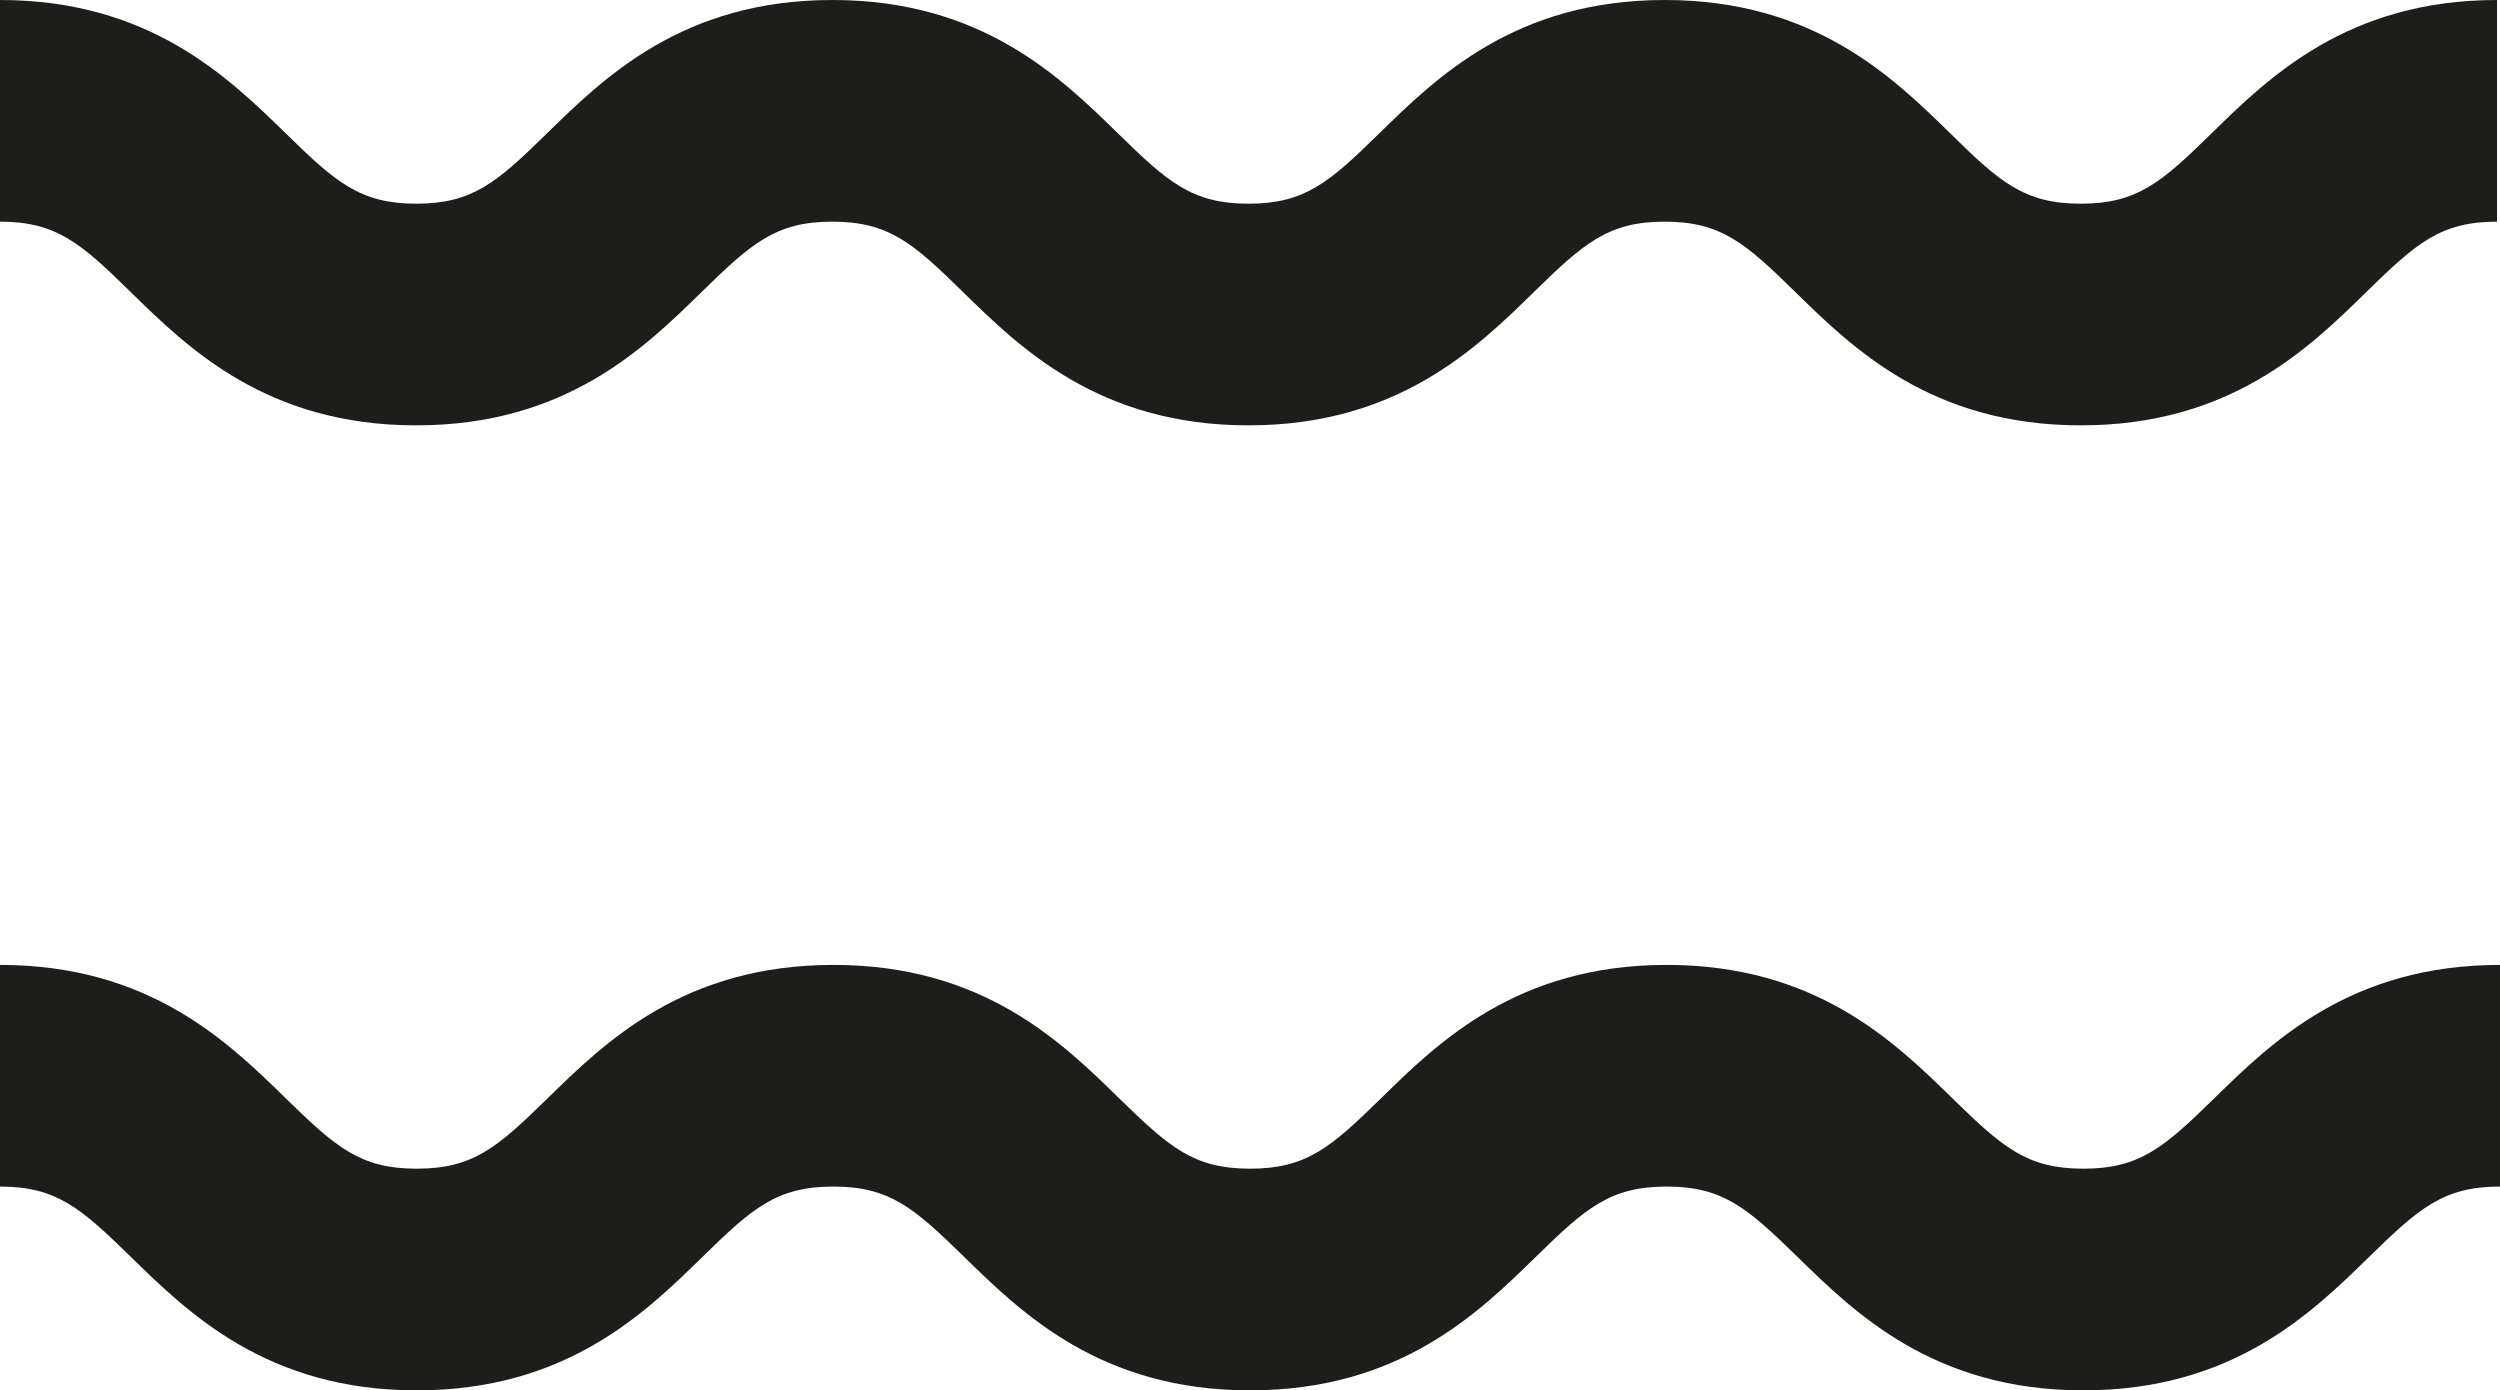 <svg data-name="Layer 1" xmlns="http://www.w3.org/2000/svg" viewBox="0 0 834.59 464.15"><path d="M138.93 142c49.83 0 76.14-25.76 95.35-44.58C250.89 81.19 259 74 277.86 74s27 7.19 43.58 23.45C340.65 116.27 367 142 416.79 142s76.14-25.76 95.35-44.58C528.75 81.19 536.88 74 555.72 74s27 7.19 43.58 23.45c19.21 18.82 45.52 44.55 95.35 44.55S770.8 116.27 790 97.45C806.61 81.19 814.75 74 833.59 74V0c-49.84 0-76.15 25.77-95.36 44.58C721.63 60.84 713.49 68 694.65 68s-27-7.15-43.55-23.45C631.89 25.77 605.58 0 555.75 0s-76.14 25.77-95.36 44.58C443.79 60.84 435.66 68 416.82 68s-27-7.19-43.58-23.45C354 25.77 327.72 0 277.89 0s-76.14 25.77-95.35 44.58C165.93 60.84 157.8 68 139 68s-27-7.19-43.57-23.45C76.15 25.77 49.84 0 0 0v74c18.84 0 27 7.19 43.58 23.45C62.79 116.27 89.1 142 138.93 142zm600.24 224.69c-16.64 16.27-24.79 23.46-43.68 23.46s-27-7.19-43.68-23.46c-19.23-18.81-45.56-44.57-95.43-44.57s-76.19 25.76-95.38 44.57c-16.63 16.27-24.78 23.46-43.67 23.46s-27-7.19-43.68-23.46c-19.22-18.81-45.51-44.57-95.42-44.57s-76.23 25.76-95.46 44.57C166.1 383 158 390.15 139.1 390.15s-27-7.19-43.68-23.46C76.2 347.88 49.87 322.12 0 322.12v74c18.89 0 27 7.19 43.68 23.47 19.22 18.8 45.56 44.56 95.42 44.56s76.19-25.76 95.42-44.56c16.63-16.28 24.78-23.47 43.67-23.47s27 7.19 43.68 23.47c19.23 18.8 45.56 44.56 95.42 44.56s76.19-25.76 95.42-44.56c16.63-16.28 24.78-23.47 43.67-23.47s27 7.2 43.68 23.47c19.23 18.8 45.56 44.56 95.43 44.56s76.19-25.76 95.42-44.56c16.64-16.27 24.79-23.47 43.68-23.47v-74c-49.86 0-76.2 25.76-95.42 44.57z" fill="#1d1d1b"/></svg>